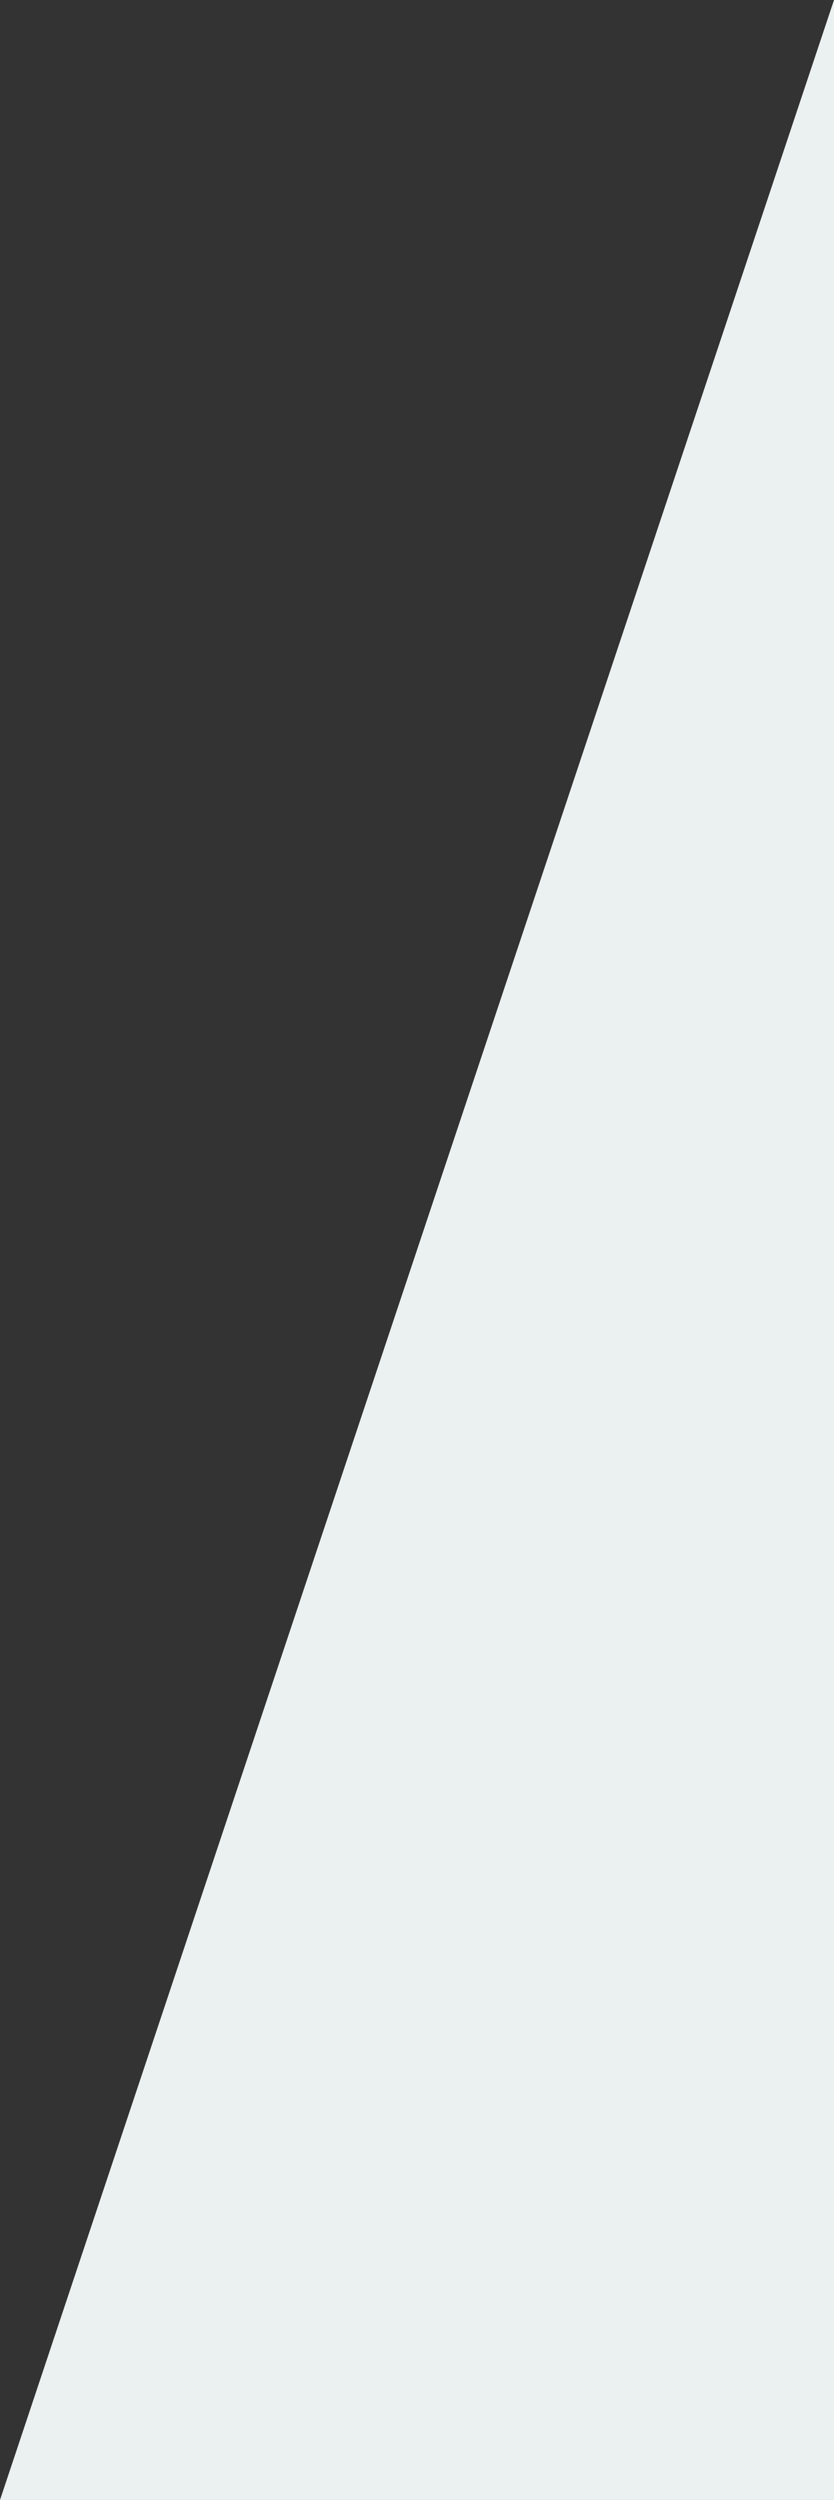 <svg xmlns="http://www.w3.org/2000/svg" width="553" height="1657" viewBox="0 0 553 1657">
  <rect x="0" y="0" width="553" height="1657" fill="#333333" stroke="none"/>
  <defs>
    <style>
      .cls-1 {
        fill: #ebf0f0;
        fill-rule: evenodd;
      }
    </style>
  </defs>
  <path id="シェイプ_1" data-name="シェイプ 1" class="cls-1" d="M553,0L0,1657H553V0Z"/>
</svg>

